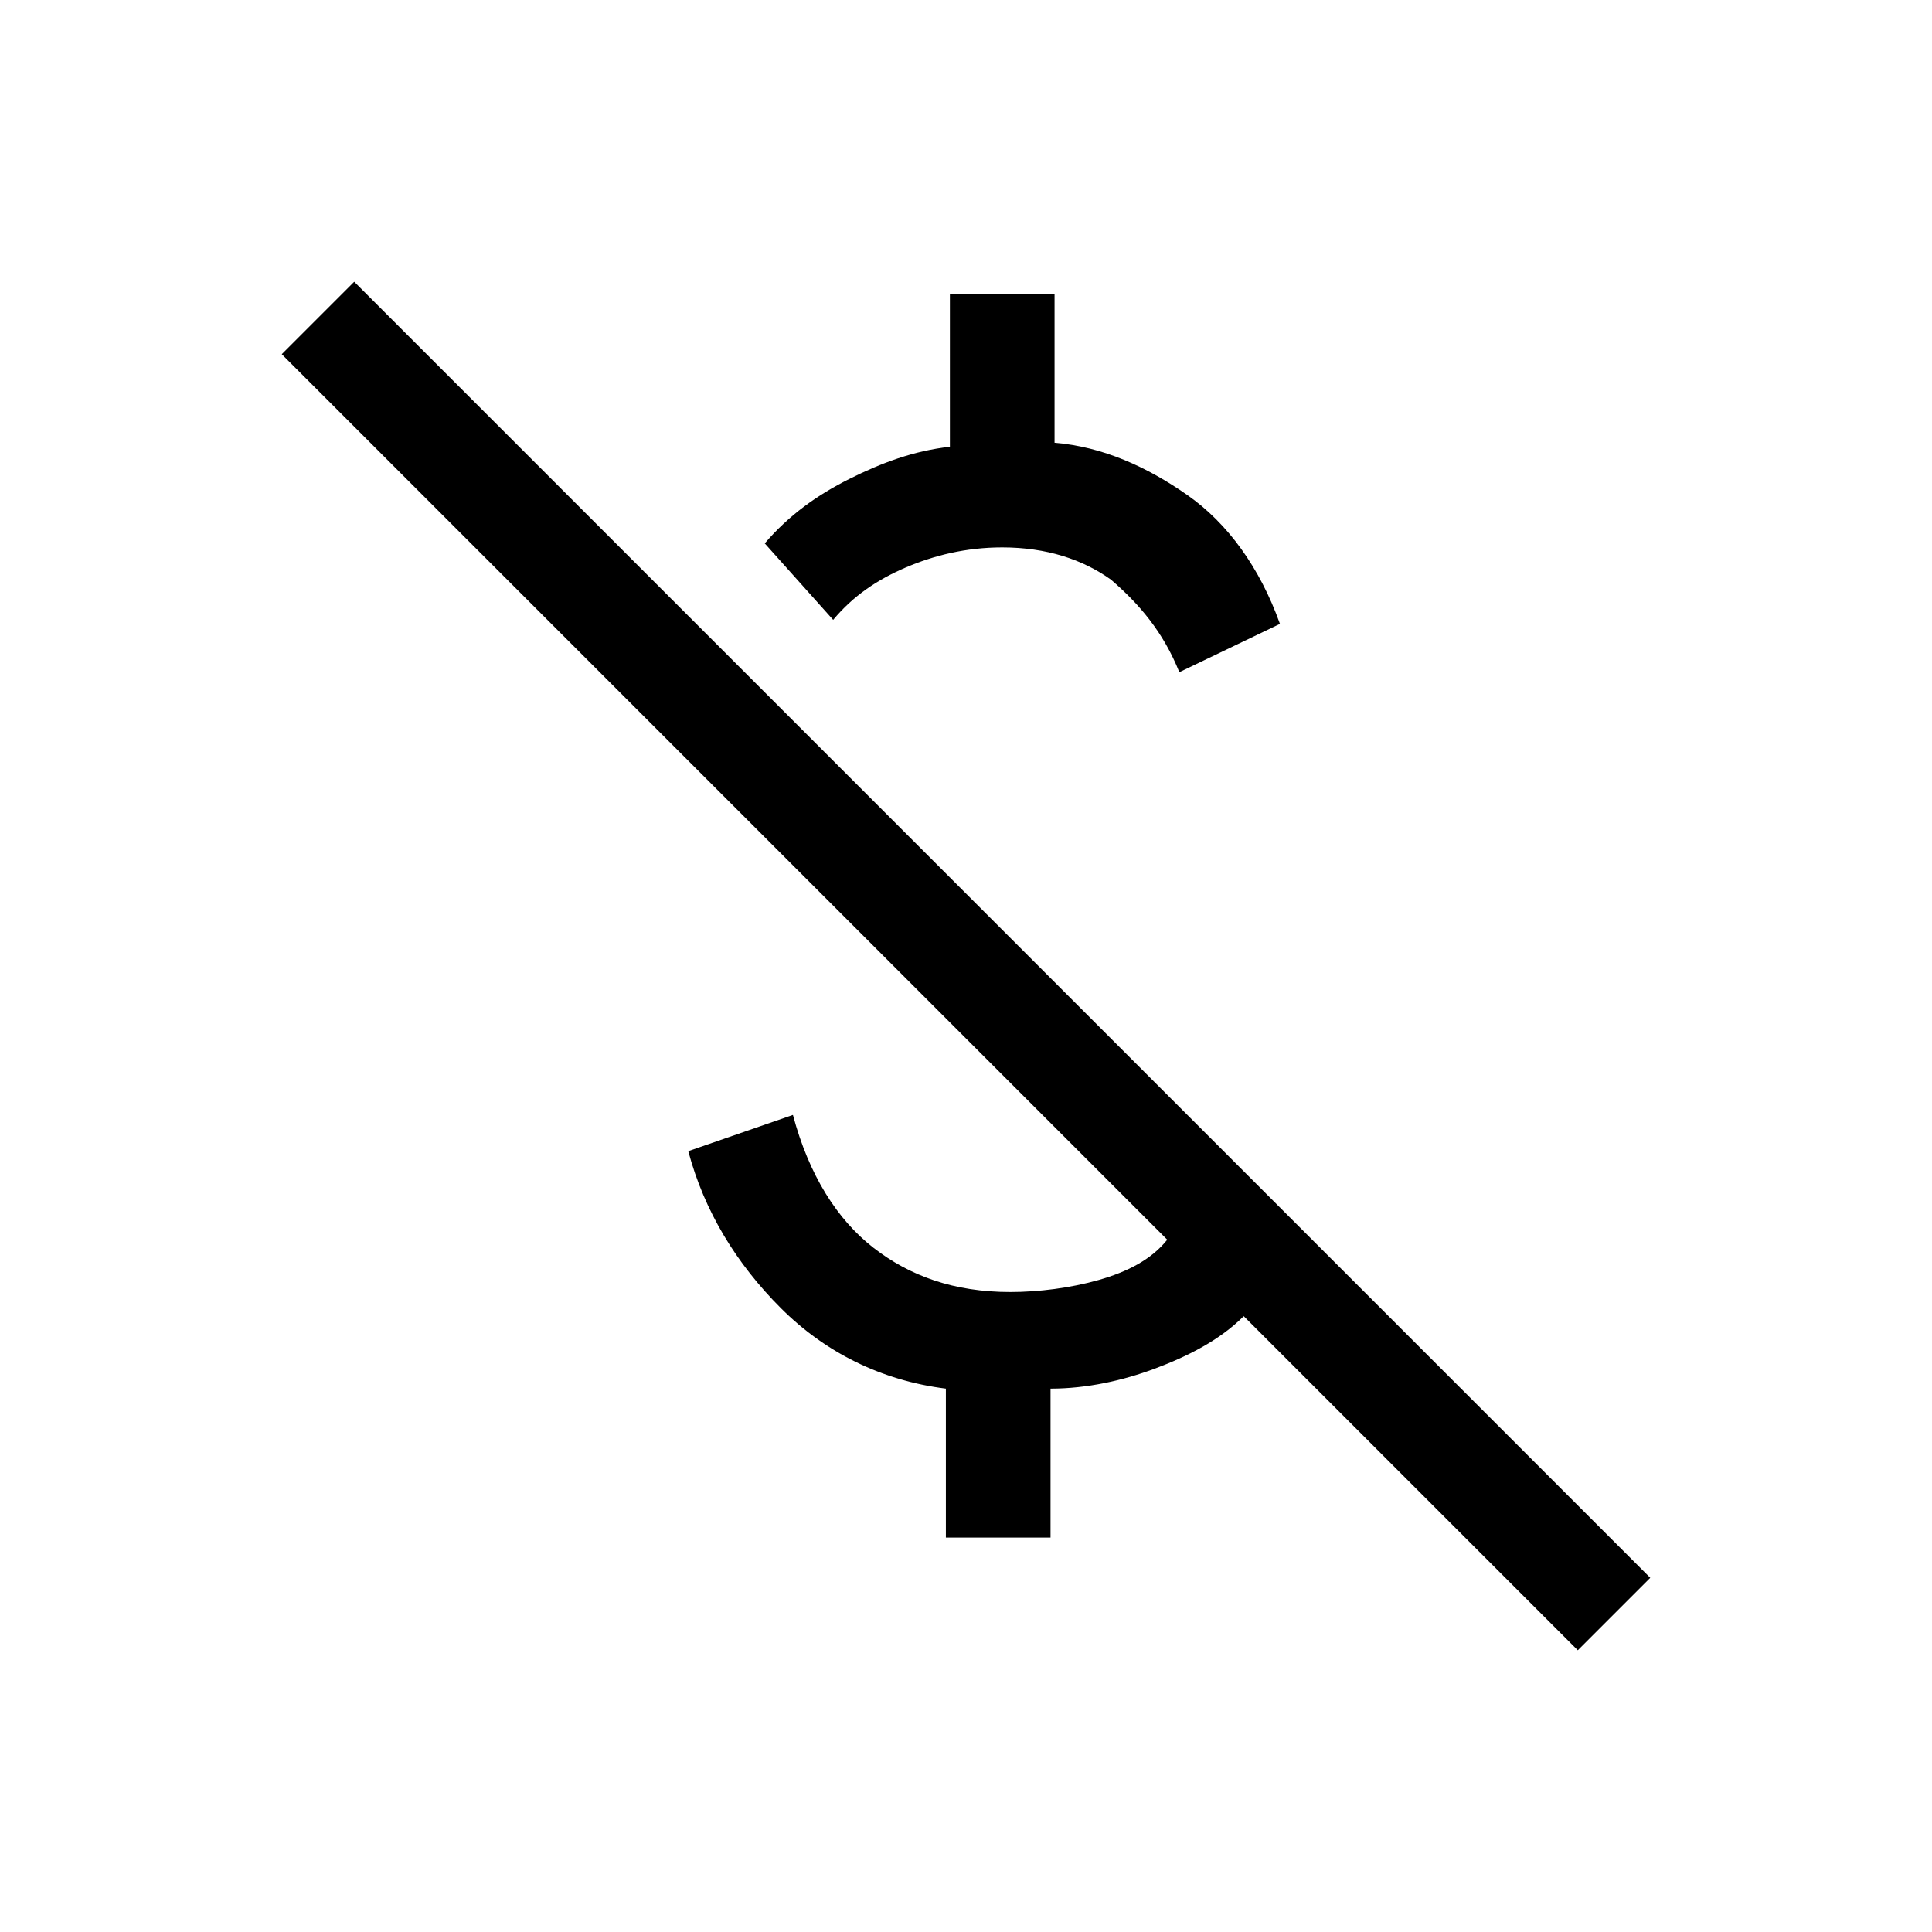 <?xml version="1.0" encoding="UTF-8"?>
<!-- Generator: Adobe Illustrator 27.2.0, SVG Export Plug-In . SVG Version: 6.00 Build 0)  -->
<svg xmlns="http://www.w3.org/2000/svg" xmlns:xlink="http://www.w3.org/1999/xlink" version="1.1" id="Calque_1" x="0px" y="0px" viewBox="0 0 48 48" style="enable-background:new 0 0 48 48;" xml:space="preserve">
<path d="M29.3,16.7c-0.4-1-1-1.7-1.7-2.3c-0.7-0.5-1.6-0.8-2.7-0.8c-0.9,0-1.7,0.2-2.4,0.5s-1.3,0.7-1.8,1.3L19,13.5  c0.6-0.7,1.3-1.2,2.1-1.6c0.8-0.4,1.6-0.7,2.5-0.8V7.3h2.6v3.7c1.2,0.1,2.3,0.6,3.3,1.3c1,0.7,1.8,1.8,2.3,3.2L29.3,16.7z M39.2,41  l-8.3-8.3c-0.6,0.6-1.4,1-2.2,1.3c-0.8,0.3-1.7,0.5-2.6,0.5v3.7h-2.6v-3.7c-1.6-0.2-3-0.9-4.1-2s-1.9-2.4-2.3-3.9l2.6-0.9  c0.4,1.5,1.1,2.6,2,3.3c0.9,0.7,2,1.1,3.4,1.1c0.7,0,1.5-0.1,2.2-0.3c0.7-0.2,1.3-0.5,1.7-1L7,8.8L8.8,7L41,39.2L39.2,41z"></path>
</svg>
